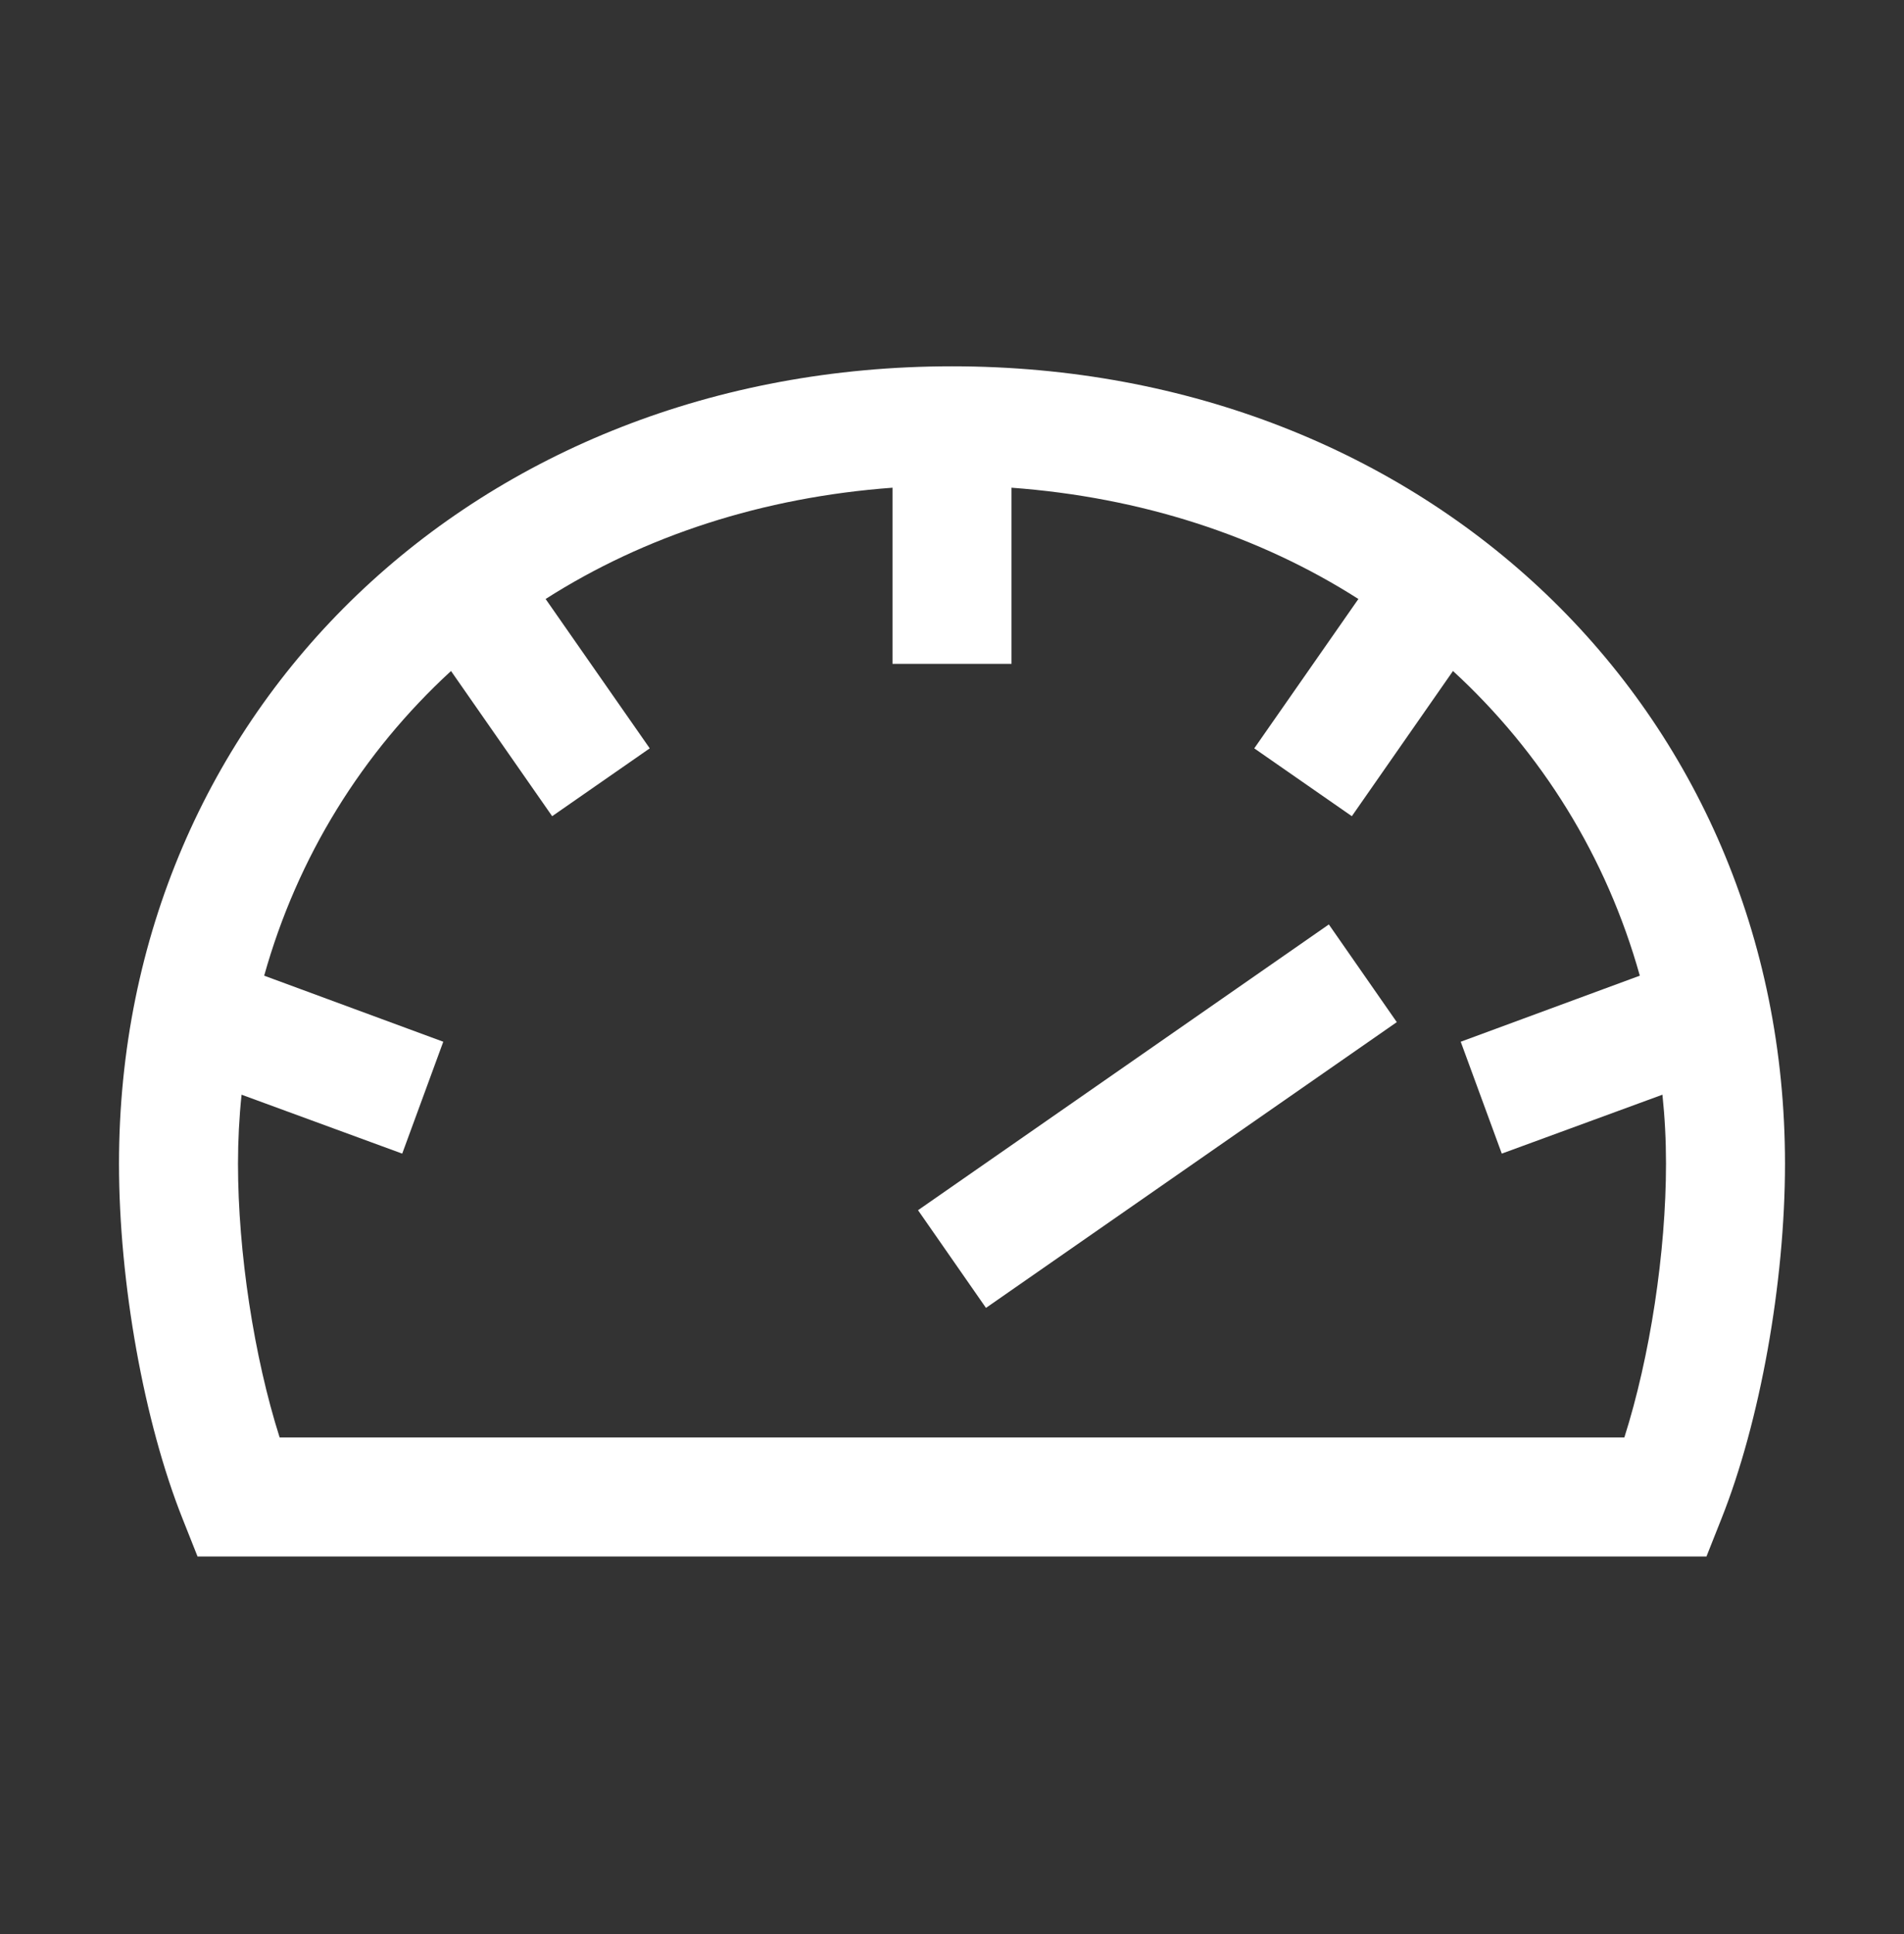 <svg width="64" height="65" viewBox="0 0 64 65" fill="none" xmlns="http://www.w3.org/2000/svg">
<rect x="0" y="0" width="64" height="65" fill="#333333" stroke="none"/>
<path d="M32 12.311C16.04 12.311 4 23.831 4 39.111C4 43.111 4.84 47.791 6.14 51.051L6.64 52.311H57.36L57.86 51.051C59.16 47.791 60 43.111 60 39.111C60 23.831 47.96 12.311 32 12.311ZM54.6 48.311H9.4C8.54 45.611 8 42.091 8 39.111C8 38.331 8.04 37.551 8.12 36.791L13.52 38.771L14.9 35.011L8.88 32.791C10 28.791 12.18 25.291 15.16 22.551L18.56 27.431L21.84 25.151L18.34 20.131C21.66 18.011 25.64 16.711 30 16.391V22.311H34V16.391C38.36 16.711 42.34 18.011 45.66 20.131L42.16 25.151L45.44 27.431L48.84 22.551C51.82 25.291 54 28.791 55.12 32.791L49.1 35.011L50.48 38.771L55.88 36.791C55.96 37.551 56 38.311 56 39.111C56 42.091 55.46 45.611 54.6 48.311Z" fill="white"/>
<path d="M44.667 31.069L30.858 40.673L33.142 43.956L46.951 34.352L44.667 31.069Z" fill="white"/>
</svg>
